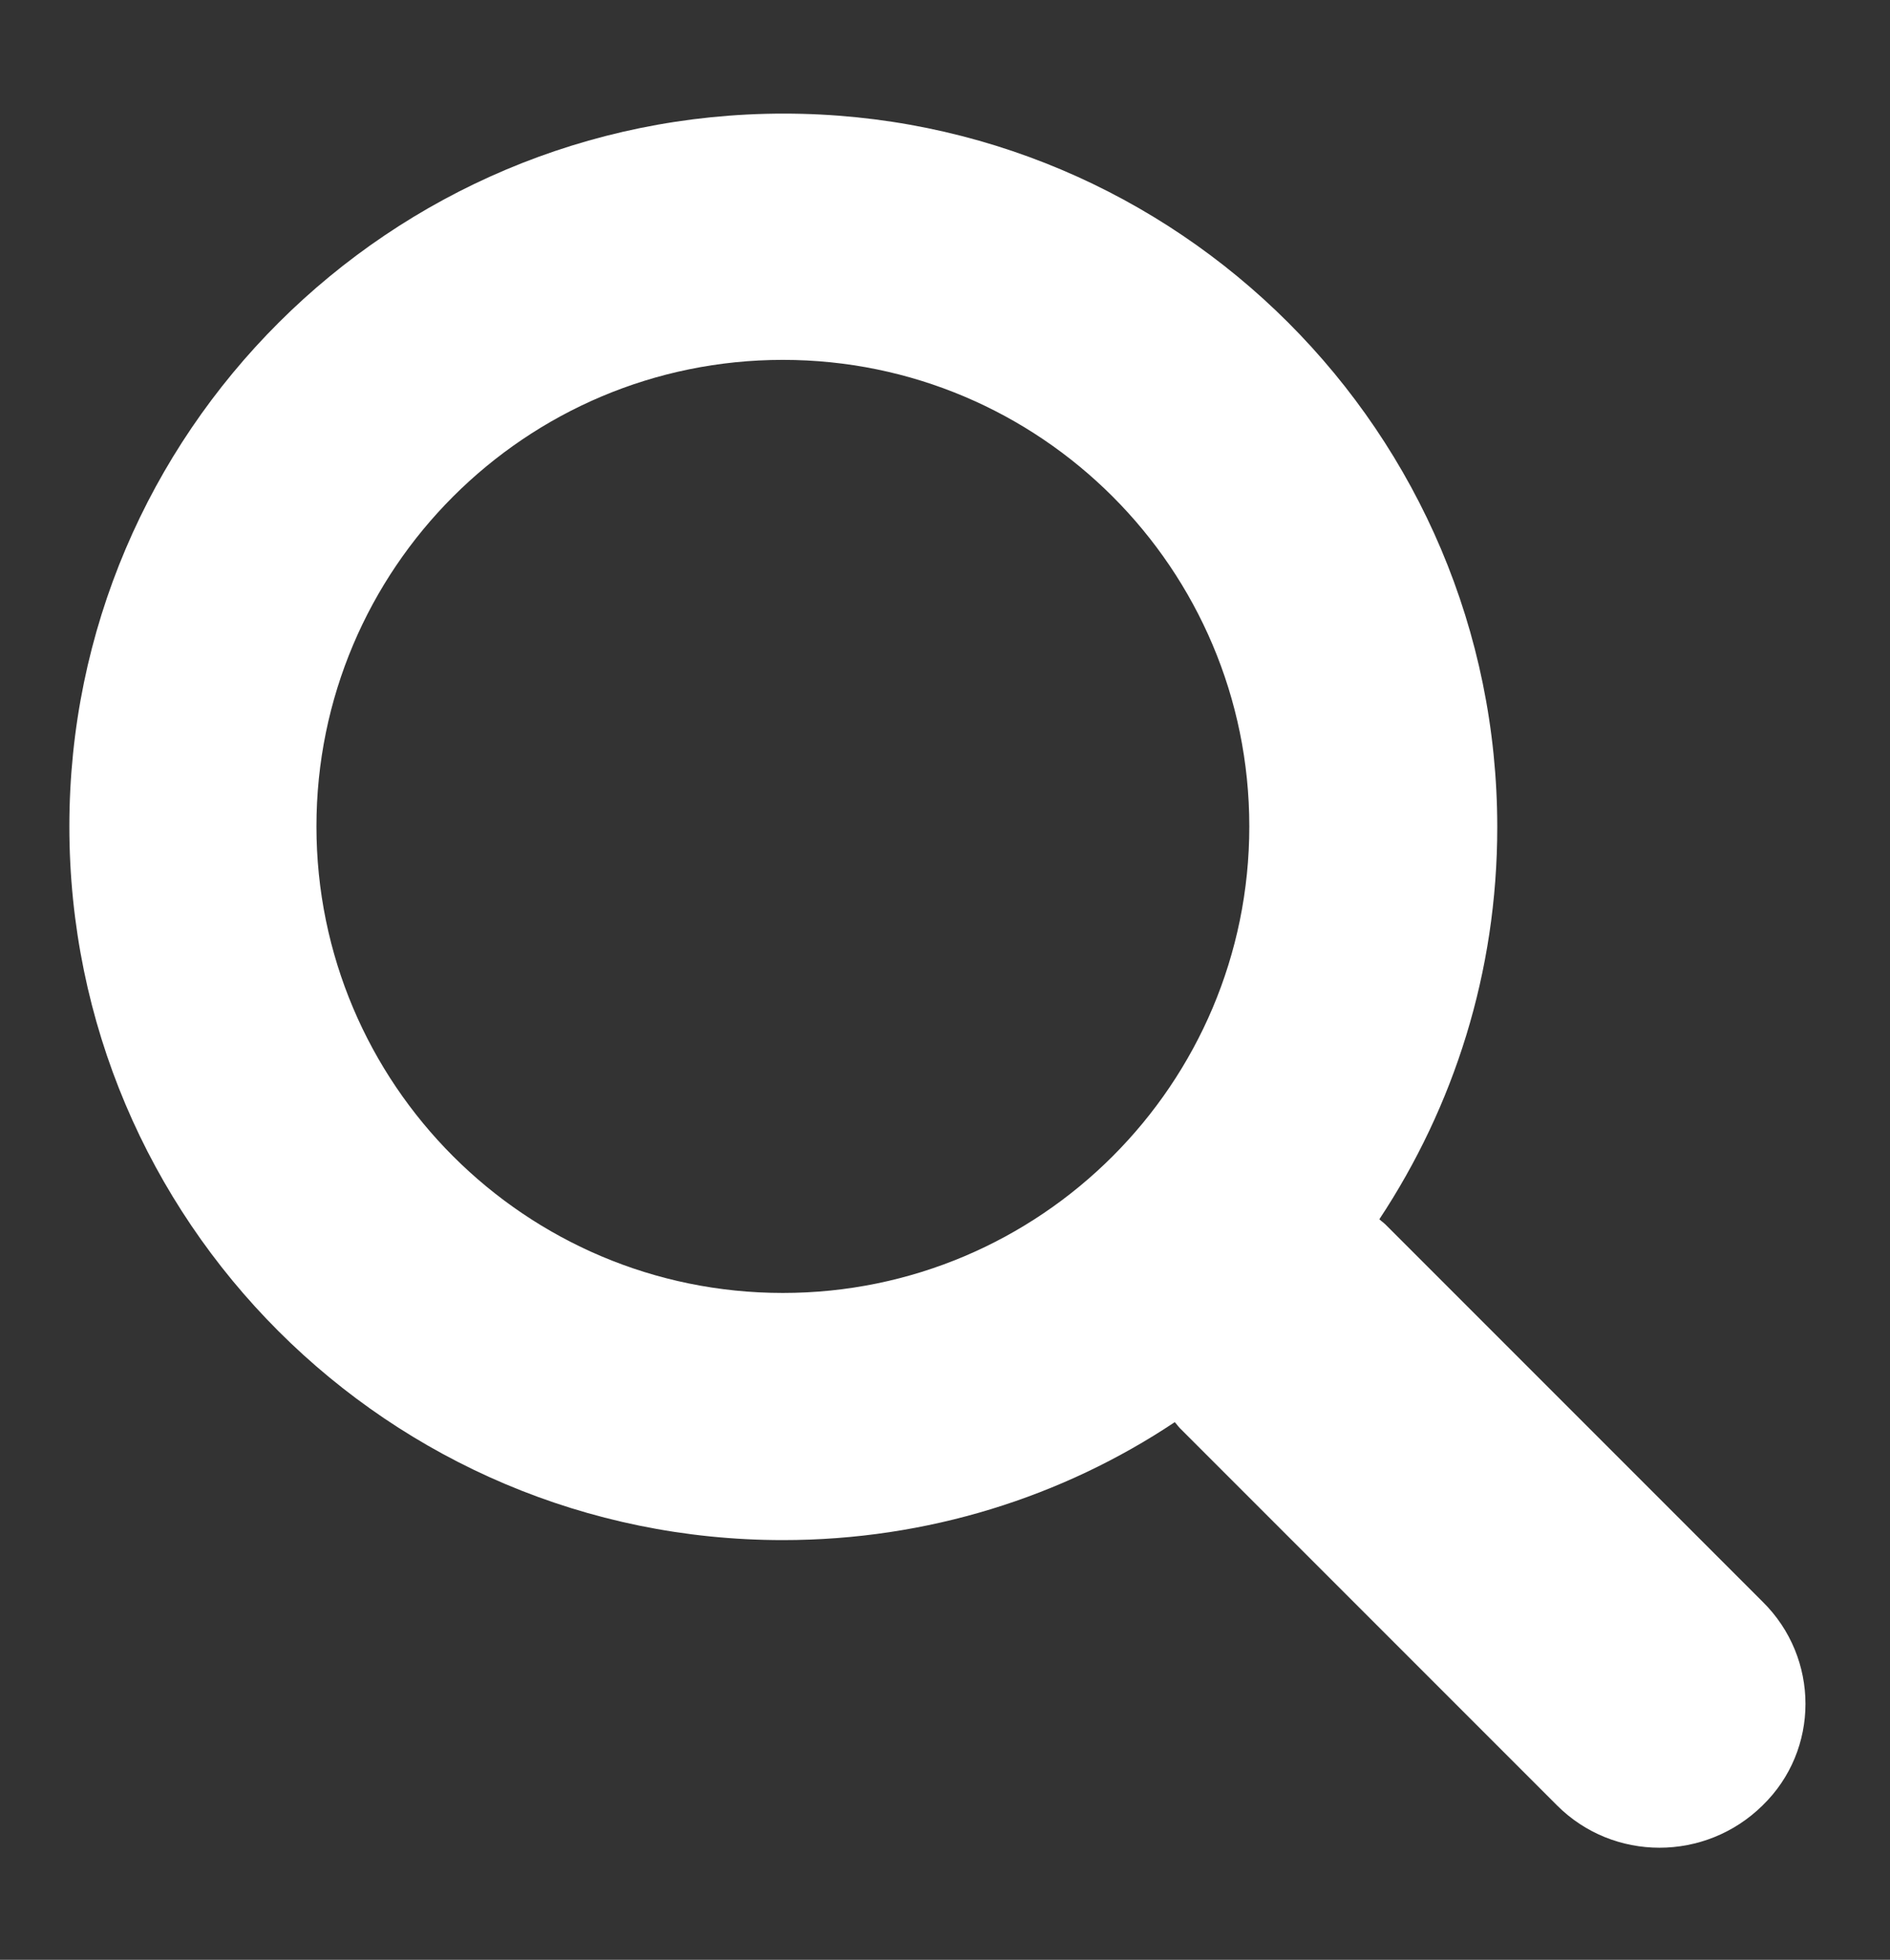 <?xml version="1.0" encoding="utf-8"?>
<!-- Generator: Adobe Illustrator 21.1.0, SVG Export Plug-In . SVG Version: 6.00 Build 0)  -->
<svg version="1.1" id="Ebene_1" xmlns="http://www.w3.org/2000/svg" xmlns:xlink="http://www.w3.org/1999/xlink" x="0px" y="0px"
	 viewBox="0 0 218 226" enable-background="new 0 0 218 226" xml:space="preserve">
<rect x="0" y="0" width="218" height="226" fill="#333333" stroke="none"/>
<g>
	<g>
		<path fill-rule="evenodd" clip-rule="evenodd" fill="#FFFFFF" d="M203.3,184.7l-43.5-43.5c-0.2-0.2-0.5-0.4-0.7-0.6
			c8.6-13,13.6-28.5,13.6-45.2c0-45.5-36.9-82.3-82.3-82.3S8,49.9,8,95.3c0,45.5,36.9,82.3,82.3,82.3c16.7,0,32.3-5,45.2-13.6
			c0.2,0.2,0.4,0.5,0.6,0.7l43.5,43.5c6.5,6.5,17.1,6.5,23.7,0C209.9,201.8,209.9,191.2,203.3,184.7L203.3,184.7z M90.3,149.1
			c-29.7,0-53.8-24.1-53.8-53.8c0-29.7,24.1-53.8,53.8-53.8s53.8,24.1,53.8,53.8C144.1,125,120,149.1,90.3,149.1L90.3,149.1z
			 M90.3,149.1"/>
	</g>
</g>
</svg>
